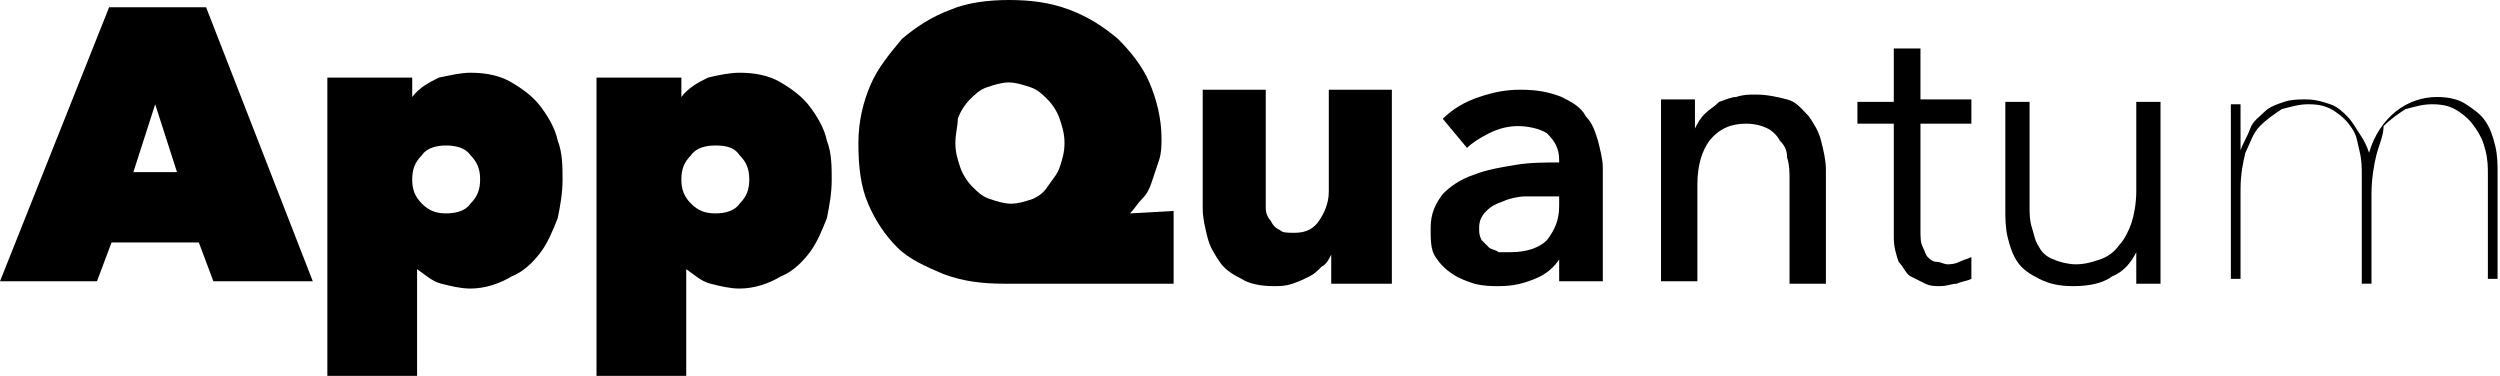 <svg enable-background="new 0 0 103.1 15.5" viewBox="0 0 103.1 15.5" xmlns="http://www.w3.org/2000/svg"><path d="m4.5.3h4l4.4 11.3h-4.1l-.6-1.6h-3.6l-.6 1.6h-4zm1.9 4-.9 2.8h1.8z"/><path d="m19.4 11.9c-.4 0-.8-.1-1.2-.2s-.7-.4-1-.6v4.5h-3.7v-12.4h3.5v.8c.3-.4.7-.6 1.1-.8.5-.1.9-.2 1.3-.2.6 0 1.2.1 1.7.4s.9.6 1.2 1 .6.9.7 1.4c.2.5.2 1.1.2 1.6 0 .6-.1 1.1-.2 1.6-.2.5-.4 1-.7 1.4s-.7.8-1.2 1c-.5.3-1.1.5-1.7.5zm.4-4.5c0-.4-.1-.7-.4-1-.2-.3-.6-.4-1-.4s-.8.1-1 .4c-.3.3-.4.6-.4 1s.1.7.4 1 .6.4 1 .4.8-.1 1-.4c.3-.3.4-.6.4-1z"/><path d="m30.5 11.9c-.4 0-.8-.1-1.2-.2s-.7-.4-1-.6v4.5h-3.7v-12.4h3.5v.8c.3-.4.7-.6 1.1-.8.4-.1.9-.2 1.3-.2.6 0 1.2.1 1.7.4s.9.6 1.2 1 .6.9.7 1.4c.2.5.2 1.1.2 1.6 0 .6-.1 1.1-.2 1.6-.2.5-.4 1-.7 1.4s-.7.8-1.2 1c-.5.3-1.1.5-1.7.5zm.4-4.5c0-.4-.1-.7-.4-1-.2-.3-.5-.4-1-.4-.4 0-.8.1-1 .4-.3.3-.4.6-.4 1s.1.7.4 1 .6.4 1 .4.8-.1 1-.4c.3-.3.4-.6.4-1z"/><path d="m46.6 8.8 1.8-.1v3h-7c-.9 0-1.7-.1-2.5-.4-.7-.3-1.4-.6-1.9-1.1s-.9-1.1-1.2-1.8-.4-1.5-.4-2.5c0-.9.2-1.7.5-2.4s.8-1.3 1.3-1.9c.6-.5 1.2-.9 2-1.2.7-.3 1.6-.4 2.4-.4.9 0 1.7.1 2.5.4s1.4.7 2 1.2c.5.5 1 1.1 1.3 1.8s.5 1.5.5 2.3c0 .3 0 .6-.1.9s-.2.6-.3.9-.2.5-.4.7-.3.4-.5.6zm-7.2-2.9c0 .4.1.7.2 1s.3.6.5.8.4.4.7.5.6.2.9.2.6-.1.9-.2c.2-.1.4-.2.6-.5s.4-.5.5-.8.2-.6.2-1-.1-.7-.2-1-.3-.6-.5-.8-.4-.4-.7-.5-.6-.2-.9-.2-.6.1-.9.2-.5.3-.7.5-.4.5-.5.8c0 .3-.1.6-.1 1z"/><path d="m54.9 11.6v-1.1c-.1.2-.2.4-.4.5-.2.2-.3.3-.5.4s-.4.2-.7.3-.5.1-.8.1c-.5 0-1-.1-1.3-.3-.4-.2-.7-.4-.9-.7s-.4-.6-.5-1-.2-.8-.2-1.2v-4.9h2.6v4.3.6c0 .2.1.4.2.5.1.2.2.3.4.4.1.1.3.1.6.1.5 0 .8-.2 1-.5s.4-.7.4-1.2v-4.2h2.6v8h-2.5z"/><path d="m64.3 10.7c-.2.3-.5.6-1 .8s-.9.3-1.5.3c-.3 0-.6 0-1-.1-.3-.1-.6-.2-.9-.4s-.5-.4-.7-.7-.2-.7-.2-1.2c0-.6.2-1 .5-1.4.3-.3.7-.6 1.3-.8.5-.2 1.1-.3 1.7-.4s1.2-.1 1.8-.1v-.1c0-.5-.2-.8-.5-1.1-.3-.2-.8-.3-1.2-.3s-.8.1-1.2.3-.7.4-.9.6l-1-1.2c.4-.4.9-.7 1.5-.9s1.1-.3 1.7-.3c.7 0 1.2.1 1.7.3.4.2.8.4 1 .8.3.3.4.7.5 1 .1.4.2.8.2 1.1v4.7h-1.8zm0-2.6h-.4c-.3 0-.6 0-1 0-.3 0-.7.1-.9.2-.3.1-.5.2-.7.4s-.3.4-.3.7c0 .2 0 .3.1.5.1.1.2.2.3.3s.3.1.4.2h.5c.7 0 1.2-.2 1.5-.5.3-.4.5-.8.5-1.4z"/><path d="m69.9 4.1v.6.6c.1-.2.2-.4.4-.6s.4-.3.6-.5c.3-.1.5-.2.7-.2.3-.1.5-.1.8-.1.5 0 .9.1 1.3.2s.6.4.9.7c.2.3.4.6.5 1s.2.8.2 1.2v4.7h-1.5v-4.3c0-.3 0-.6-.1-.9 0-.3-.1-.5-.3-.7-.1-.2-.3-.4-.5-.5s-.5-.2-.9-.2c-.6 0-1.1.2-1.5.7-.3.4-.5 1-.5 1.8v4h-1.5v-5.9c0-.2 0-.5 0-.8s0-.6 0-.8z"/><path d="m81.3 5.1h-2.1v4.4c0 .3 0 .5.1.7s.1.3.2.4.2.2.4.2c.1 0 .3.1.4.1s.3 0 .5-.1.3-.1.5-.2v.9c-.2.1-.4.1-.6.2-.2 0-.4.1-.7.1-.2 0-.4 0-.6-.1s-.4-.2-.6-.3-.3-.4-.5-.6c-.1-.3-.2-.6-.2-1v-4.7h-1.5v-.9h1.5v-2.2h1.1v2.1h2.1z"/><path d="m89.1 9.6v.5s0 .4 0 .6v.6s0 .3 0 .4h-1c0-.3 0-.5 0-.8s0-.4 0-.5c-.2.4-.5.8-1 1-.4.3-1 .4-1.6.4s-1-.1-1.4-.3-.7-.4-.9-.7-.3-.6-.4-1-.1-.8-.1-1.2v-4.4h1v4.3c0 .3 0 .6.1.9s.1.5.3.8c.1.2.3.4.6.5.2.1.6.2.9.2.4 0 .7-.1 1-.2s.6-.3.8-.6c.2-.2.4-.6.5-.9s.2-.8.2-1.3v-3.7h1z"/><path d="m97.7 6.3c.2-.7.6-1.3 1.1-1.7s1.1-.6 1.7-.6c.5 0 .9.1 1.2.3s.6.4.8.7.3.6.4 1 .1.8.1 1.1v4.4h-.4v-4.3c0-.3 0-.6-.1-1s-.2-.6-.4-.9-.4-.5-.7-.7-.6-.3-1.1-.3c-.4 0-.7.1-1.1.2-.3.2-.6.4-.9.7 0 .4-.2.8-.3 1.2s-.2 1-.2 1.6v3.7h-.4v-4.5c0-.3 0-.6-.1-1s-.1-.6-.3-.9-.4-.5-.7-.7-.6-.3-1.1-.3c-.4 0-.7.1-1.1.2-.3.2-.6.4-.9.7s-.4.7-.6 1.1c-.1.4-.2.9-.2 1.5v3.7h-.4v-5.4c0-.1 0-.3 0-.4 0-.2 0-.3 0-.5s0-.3 0-.5 0-.3 0-.4h.4v.4.5.5.5c.1-.3.3-.6.4-.9s.4-.5.6-.7.5-.3.8-.4.6-.1.9-.1c.4 0 .7.1 1 .2s.5.3.7.5.3.4.5.7.3.5.4.8z"/></svg>